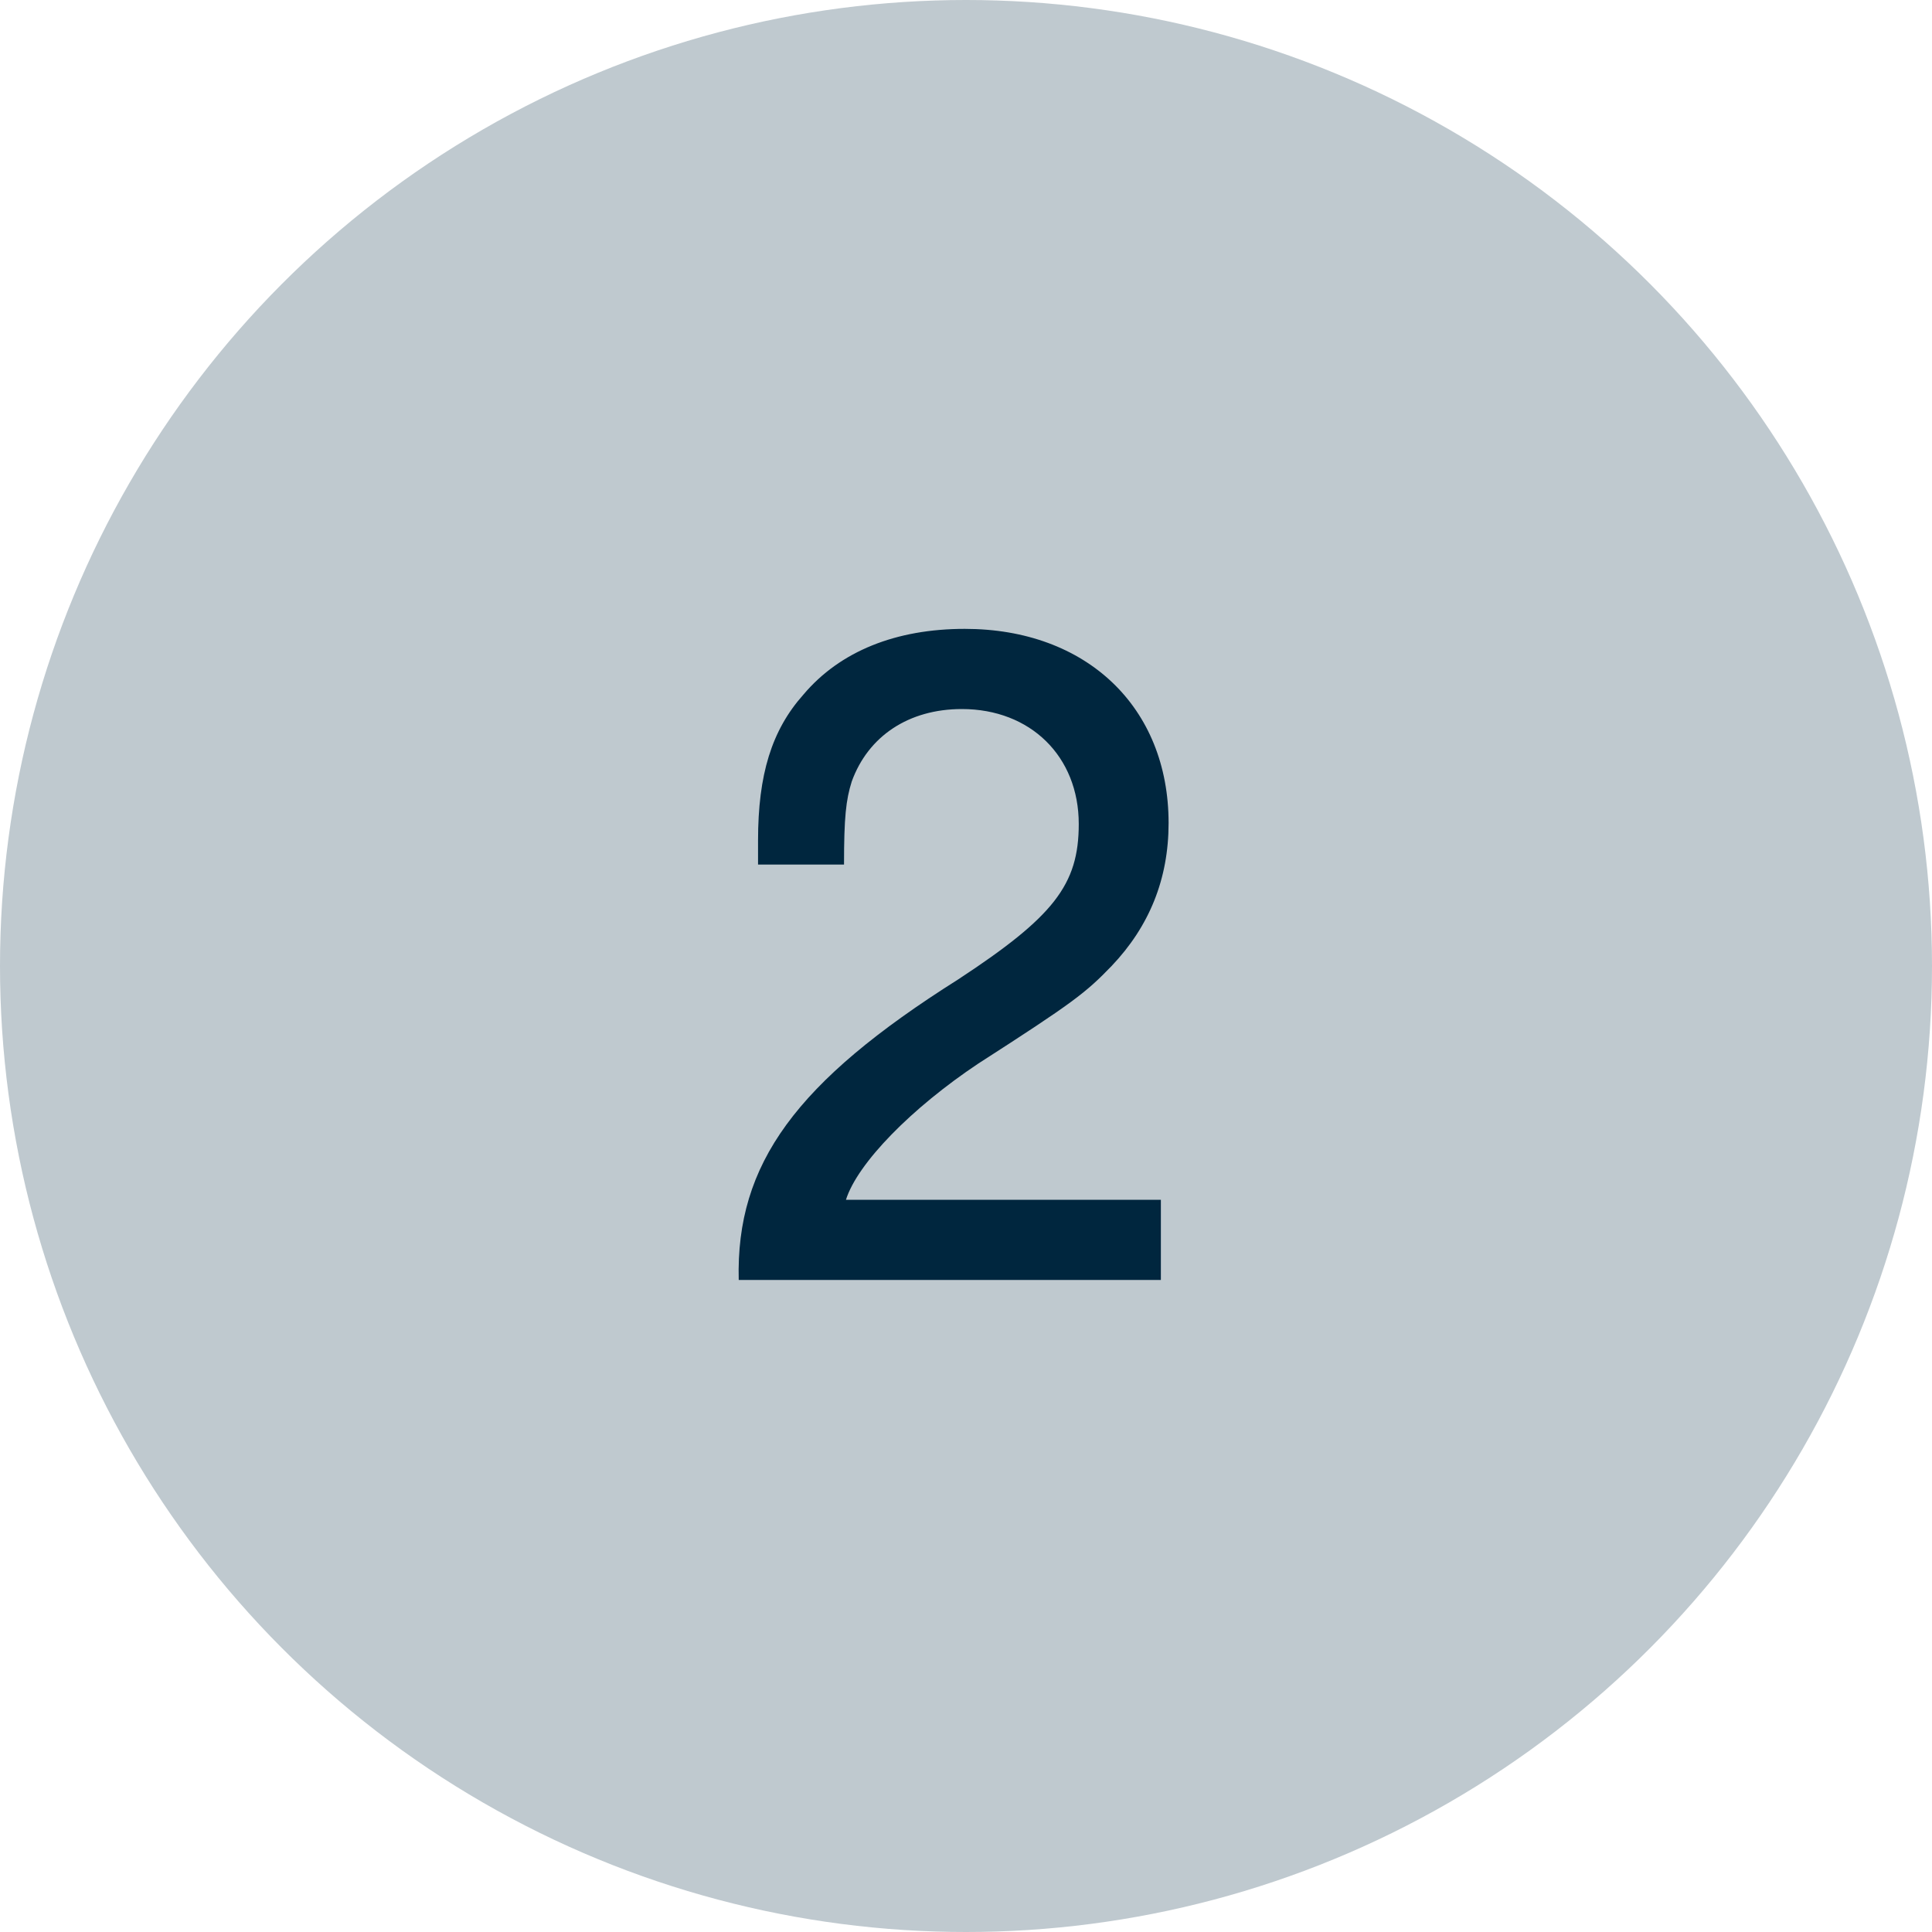 <svg width="80" height="80" viewBox="0 0 80 80" fill="none" xmlns="http://www.w3.org/2000/svg">
<circle cx="40" cy="40" r="40" fill="#BFC9CF"/>
<path d="M48.069 49.68V53H30.589C30.469 48.2 32.949 44.8 39.669 40.56C43.629 37.96 44.669 36.64 44.669 34.12C44.669 31.32 42.669 29.36 39.829 29.36C37.629 29.36 35.949 30.48 35.269 32.36C35.029 33.12 34.949 33.84 34.949 35.8H31.389V34.8C31.389 32.08 31.949 30.24 33.269 28.76C34.789 26.96 37.109 26.04 39.949 26.04C44.989 26.04 48.389 29.28 48.389 34.08C48.389 36.4 47.589 38.36 46.029 40C44.949 41.12 44.429 41.52 40.509 44.04C37.749 45.88 35.509 48.16 35.029 49.68H48.069Z" fill="#00263E"/>
</svg>

